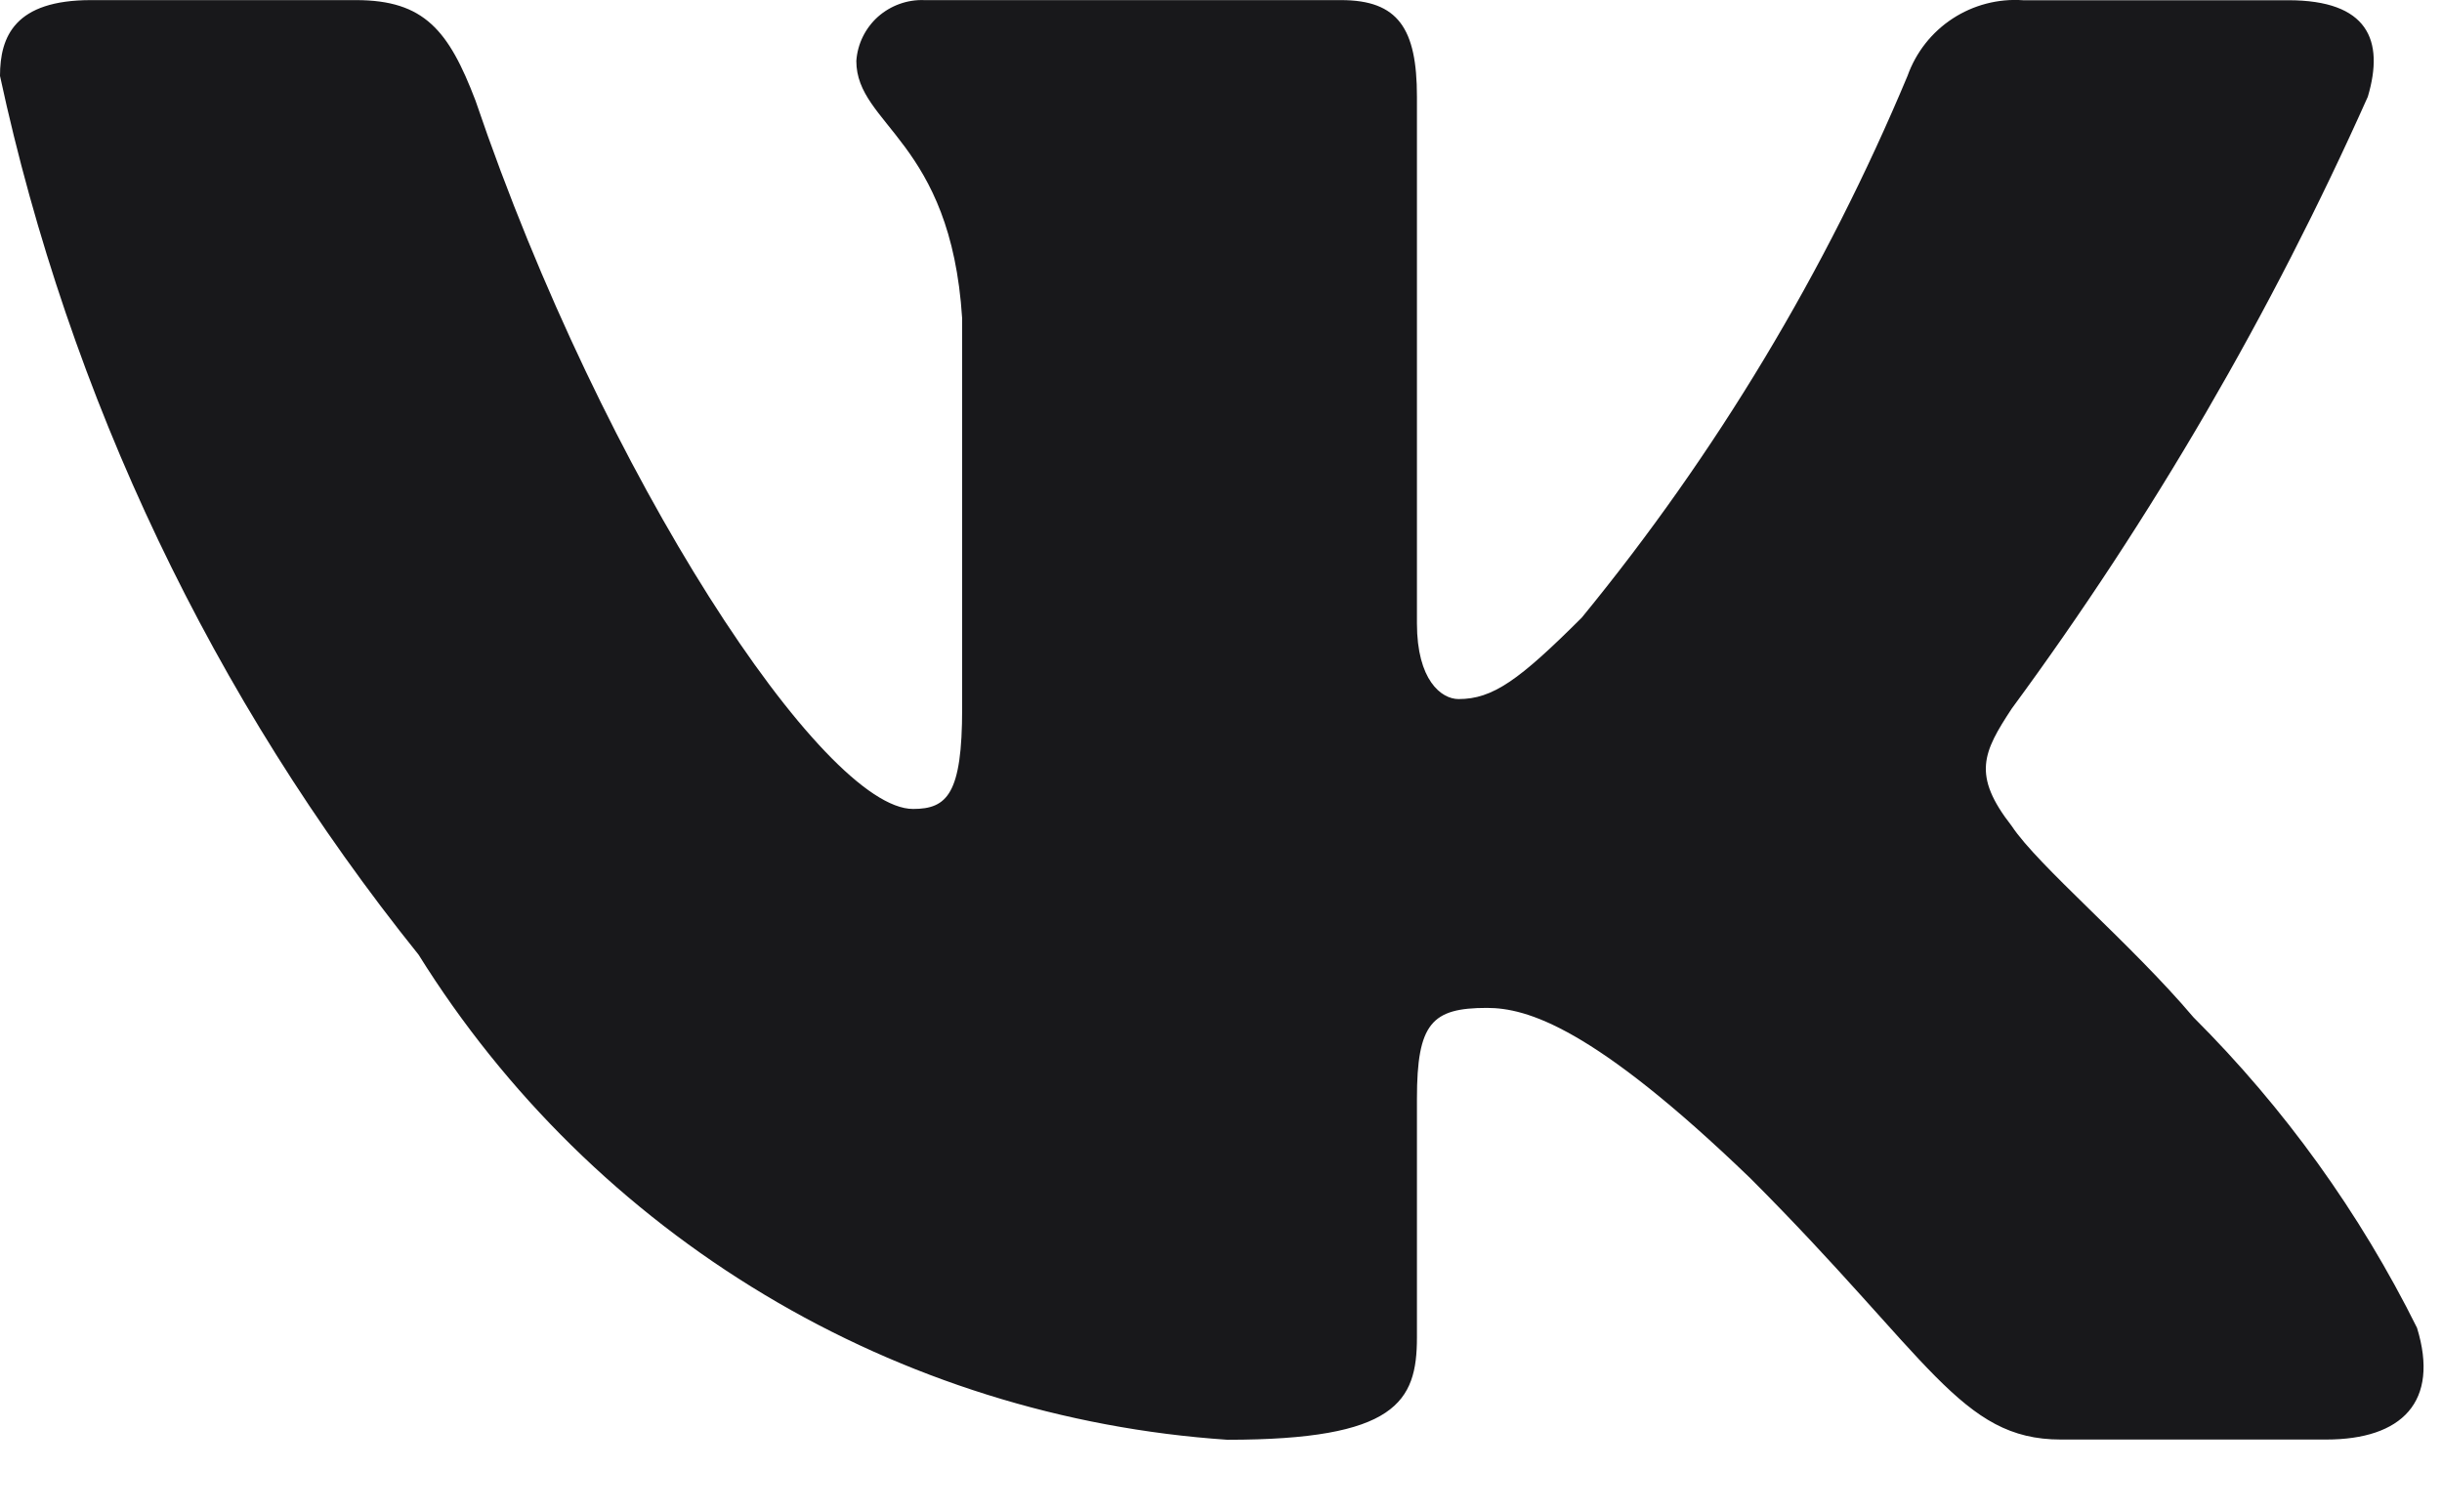 <?xml version="1.0" encoding="utf-8"?>
<svg xmlns="http://www.w3.org/2000/svg" fill="none" height="100%" overflow="visible" preserveAspectRatio="none" style="display: block;" viewBox="0 0 21 13" width="100%">
<path d="M20.004 12.38H17.722C16.859 12.38 16.599 11.681 15.052 10.133C13.7 8.83 13.129 8.668 12.787 8.668C12.314 8.668 12.185 8.798 12.185 9.449V11.502C12.185 12.056 12.005 12.382 10.555 12.382C9.148 12.287 7.784 11.86 6.575 11.135C5.366 10.41 4.346 9.408 3.6 8.211C1.829 6.006 0.596 3.418 0 0.653C0 0.311 0.13 0.001 0.782 0.001H3.062C3.648 0.001 3.859 0.262 4.089 0.865C5.196 4.123 7.085 6.957 7.852 6.957C8.146 6.957 8.274 6.827 8.274 6.094V2.738C8.177 1.207 7.364 1.078 7.364 0.524C7.374 0.378 7.441 0.242 7.55 0.144C7.66 0.047 7.803 -0.005 7.949 0.001H11.533C12.023 0.001 12.185 0.245 12.185 0.831V5.361C12.185 5.85 12.395 6.012 12.543 6.012C12.837 6.012 13.063 5.85 13.602 5.312C14.757 3.903 15.701 2.333 16.404 0.652C16.476 0.45 16.612 0.277 16.791 0.16C16.97 0.043 17.183 -0.013 17.397 0.002H19.678C20.362 0.002 20.507 0.344 20.362 0.832C19.532 2.691 18.506 4.455 17.3 6.094C17.054 6.469 16.956 6.664 17.3 7.104C17.526 7.446 18.326 8.114 18.863 8.749C19.645 9.529 20.294 10.431 20.785 11.419C20.981 12.056 20.655 12.38 20.004 12.38Z" fill="#18181B" id="Vector"/>
</svg>